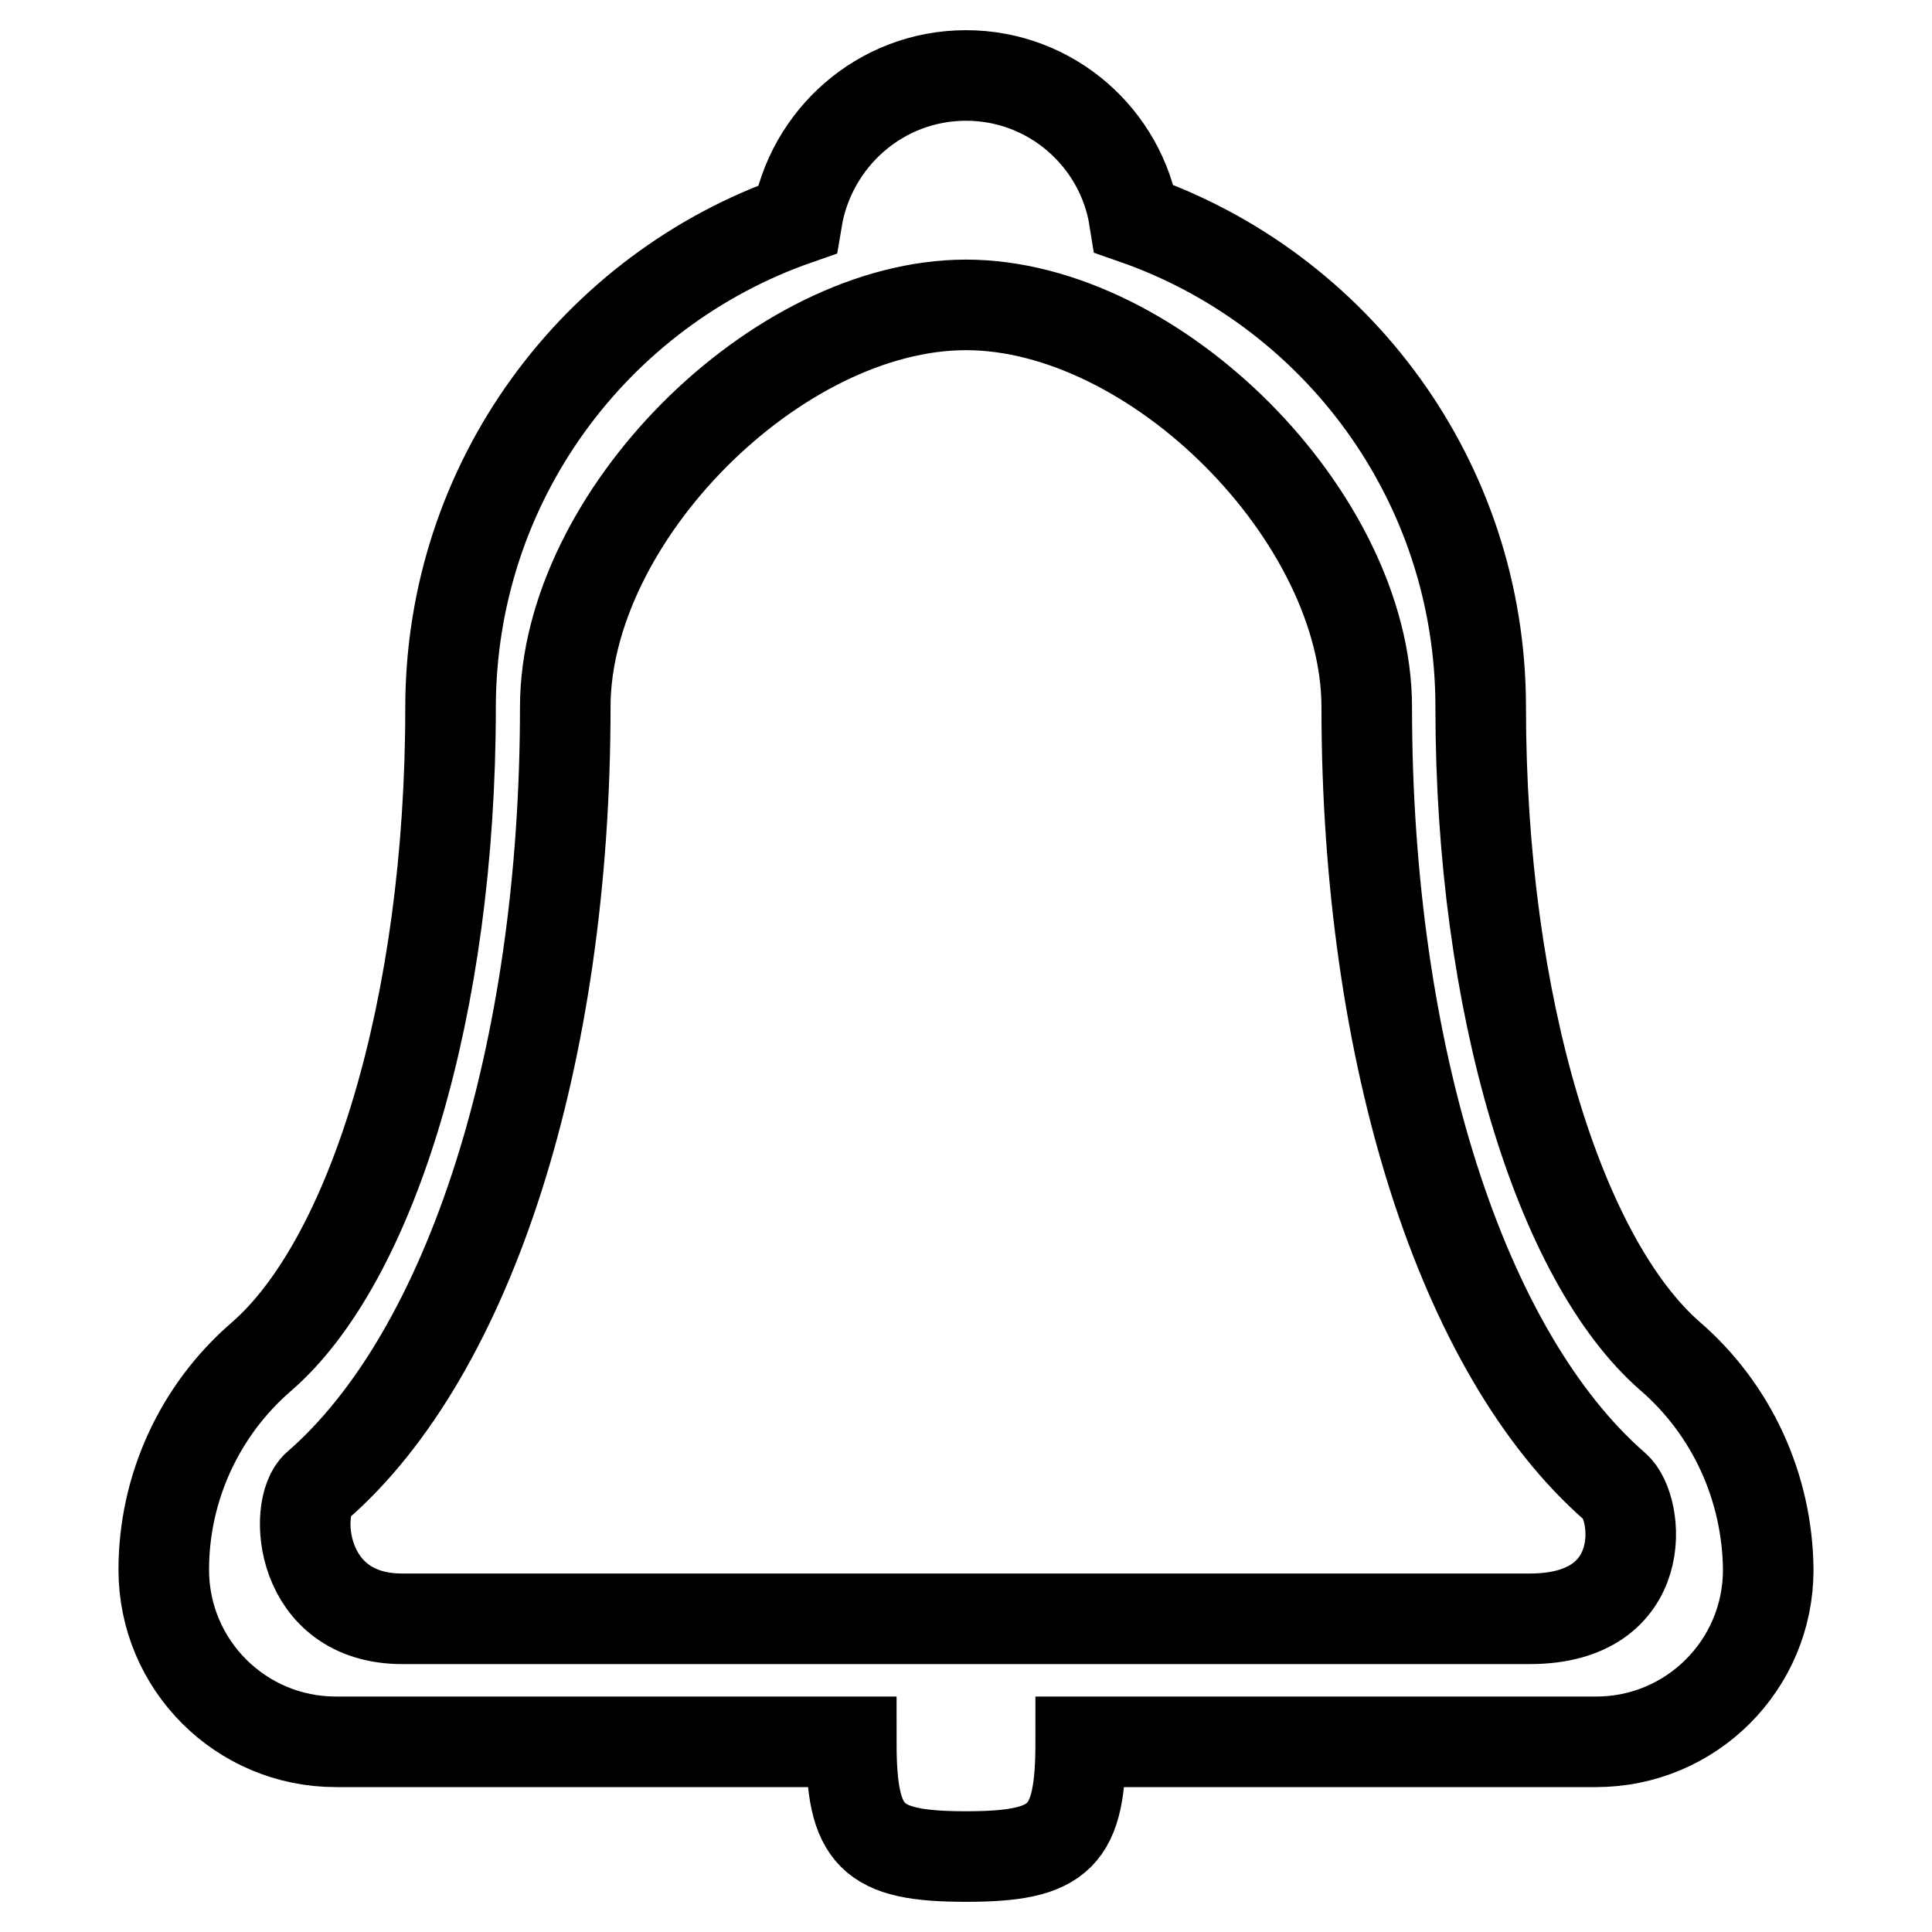 <?xml version="1.0" encoding="utf-8"?>
<!-- Svg Vector Icons : http://www.onlinewebfonts.com/icon -->
<!DOCTYPE svg PUBLIC "-//W3C//DTD SVG 1.1//EN" "http://www.w3.org/Graphics/SVG/1.1/DTD/svg11.dtd">
<svg version="1.1" xmlns="http://www.w3.org/2000/svg" xmlns:xlink="http://www.w3.org/1999/xlink" x="0px" y="0px" viewBox="0 0 256 256" enable-background="new 0 0 256 256" xml:space="preserve">
<g> <path stroke-width="12" fill-opacity="0" stroke="#000000"  d="M221.3,179.7c-14.6-12.7-25.1-46.4-25.1-86c0-30-19.2-55.4-45.9-64.7C148.6,18.3,139.3,10,128,10 c-11.3,0-20.6,8.3-22.4,19.1c-26.7,9.3-45.9,34.7-45.9,64.7c0,39.6-10.4,73.3-25.1,86c-8.2,7.1-12.9,17.4-12.9,28.2 c0,12.6,10.2,22.8,22.8,22.8h68.3c0,12.6,2.6,15.2,15.2,15.2c12.6,0,15.2-2.6,15.2-15.2h68.3c12.6,0,22.8-10.2,22.8-22.8 C234.2,197.1,229.5,186.8,221.3,179.7z M53.3,214.5c-13.7,0-14.5-14.8-11.3-17.6c20.3-17.6,32.9-57.2,32.9-103.2 c0-25.2,28-53.3,53.1-53.3c25.1,0,53.1,28.1,53.1,53.3c0,46.1,12.6,85.6,32.9,103.3c3.2,2.7,4.8,17.5-11.3,17.5H53.3z"/></g>
</svg>